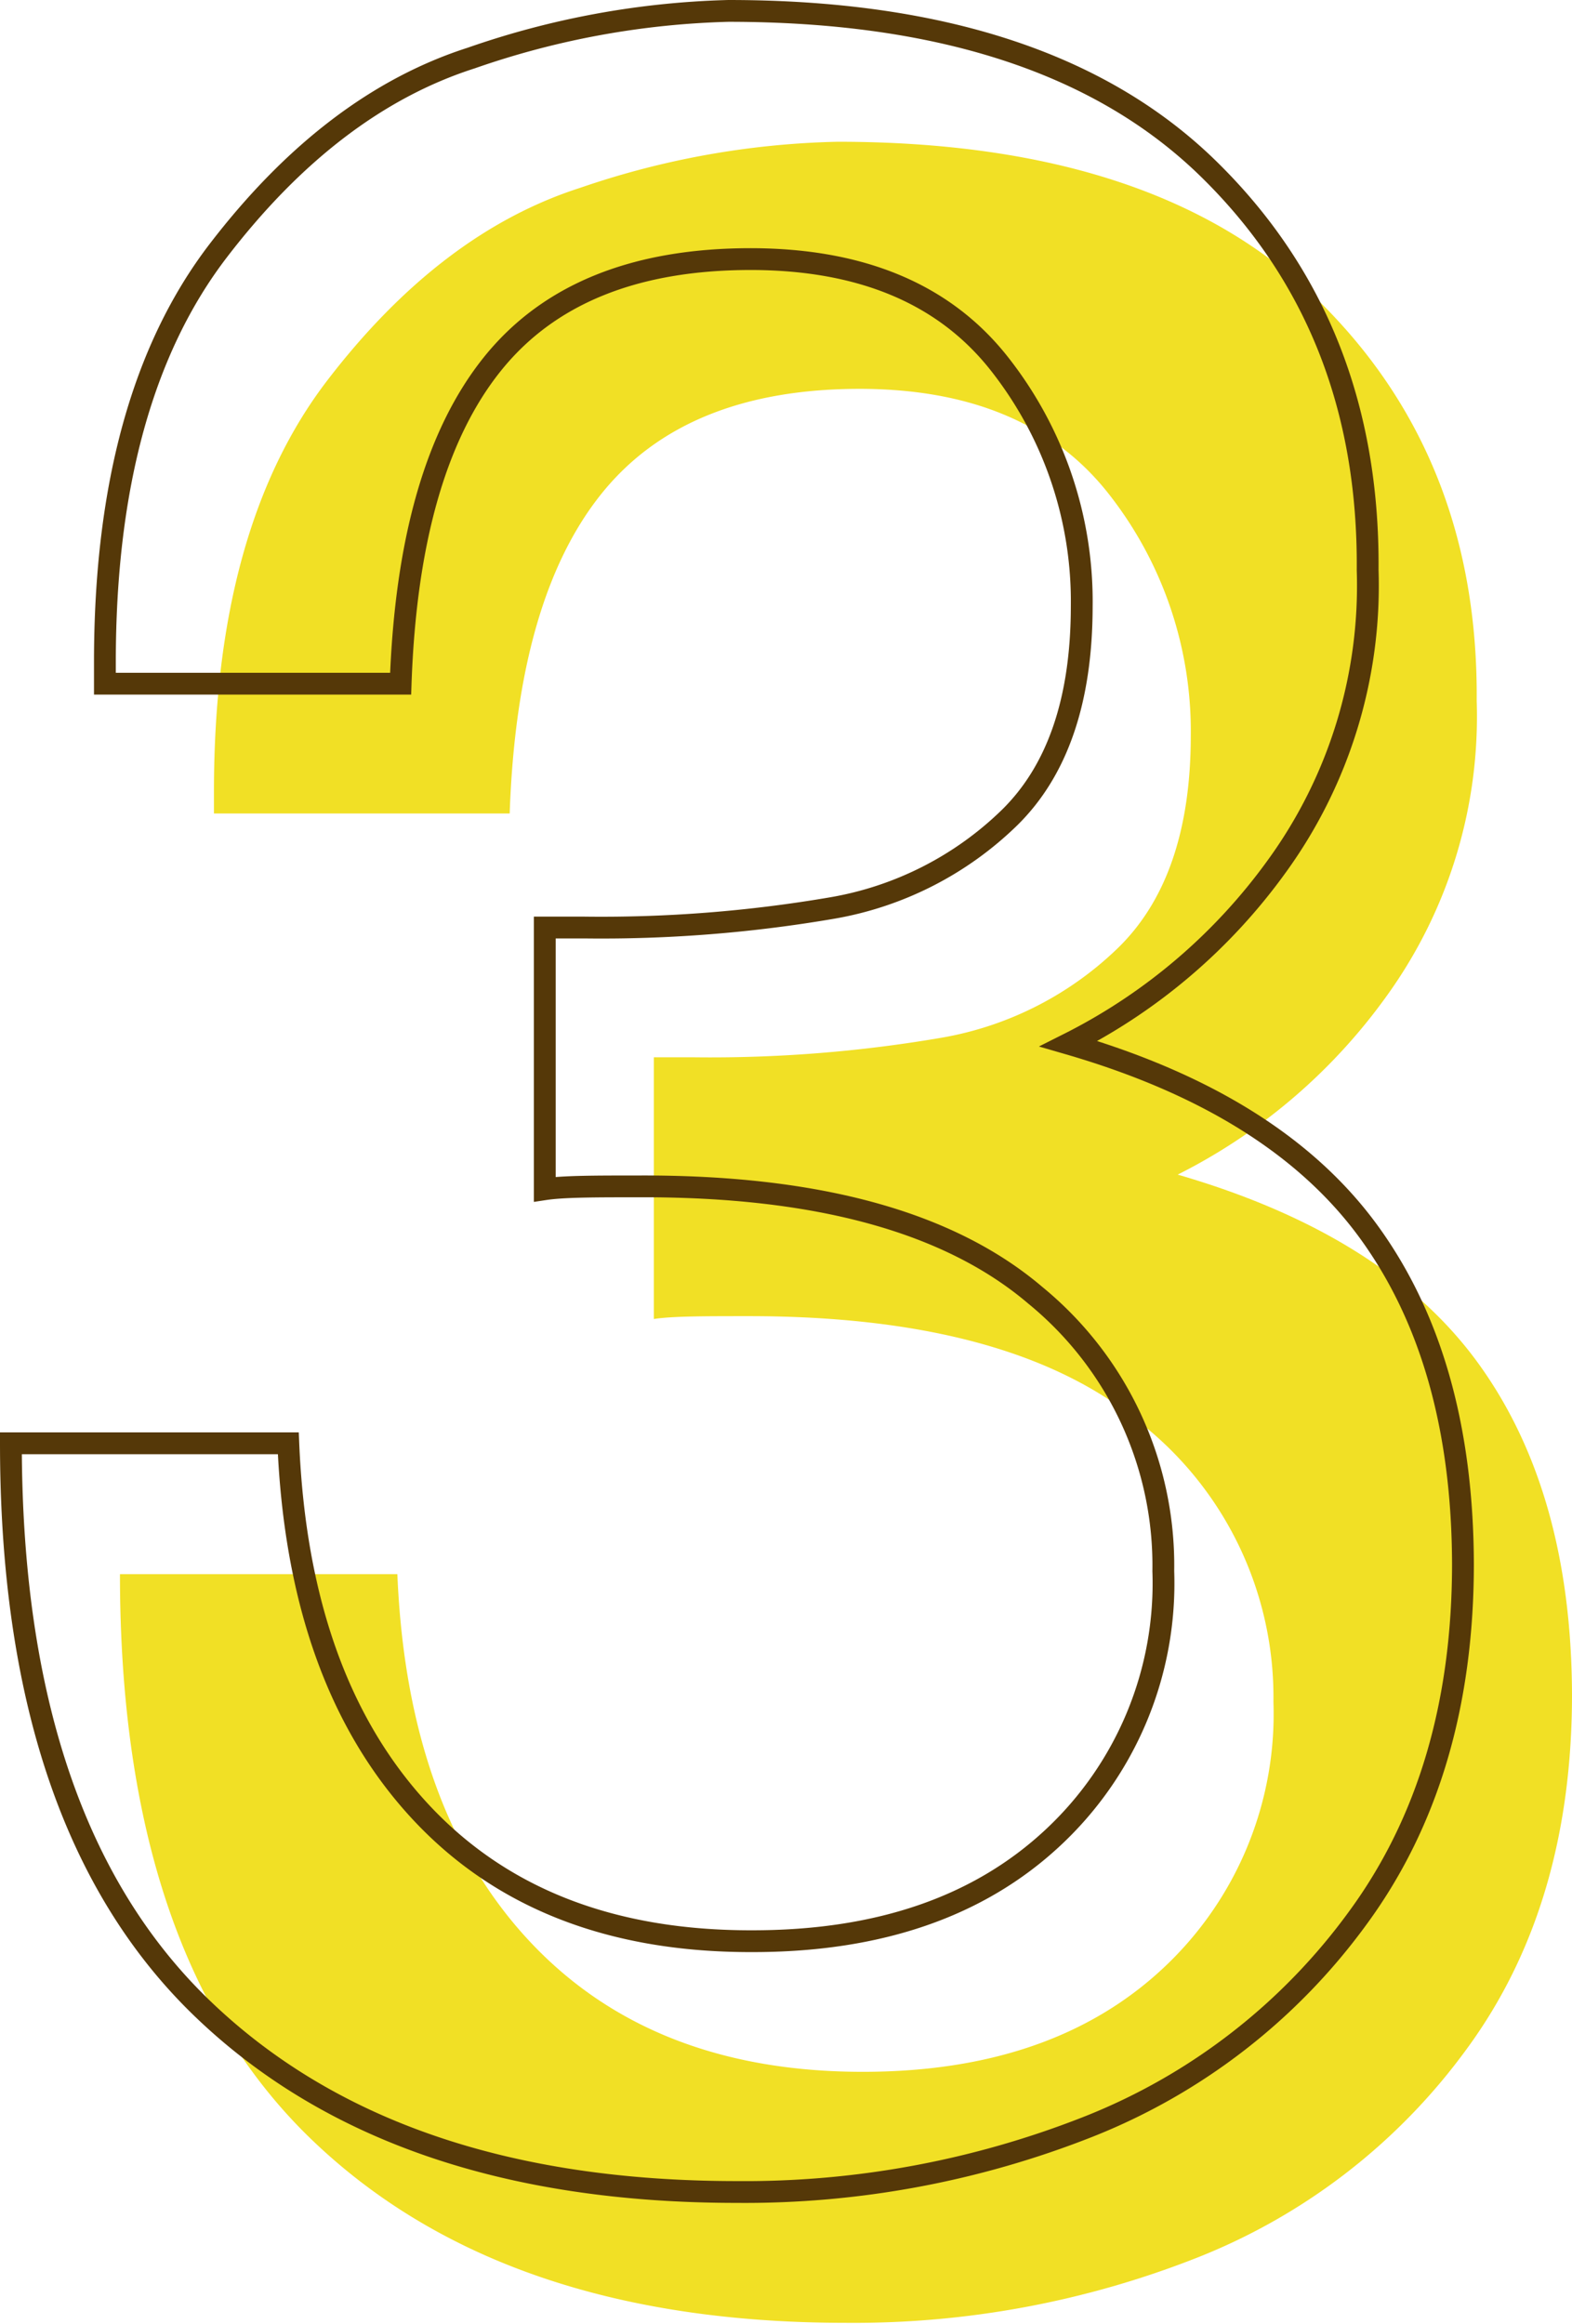 <svg xmlns="http://www.w3.org/2000/svg" viewBox="0 0 72.08 106.56"><g data-name="レイヤー 2"><g data-name="レイヤー 1"><path d="M67.71 32.14a21.9 21.9 0 01-4.15 13.56A26.35 26.35 0 0154 53.86q9.51 2.76 13.78 8.65t4.3 15.19q0 9.64-4.79 16.2a28 28 0 01-12.37 9.61 42.89 42.89 0 01-16.13 3q-15.81 0-24.55-8.45T5.5 72.18h12.72Q18.67 83 24.27 89t15.29 6q8.67 0 13.75-4.73a15.94 15.94 0 005.08-12.24 16 16 0 00-5.91-12.63q-5.92-5.06-18.19-5.05c-2 0-3.45 0-4.31.13v-12h1.8a62.6 62.6 0 0011.41-.9 15.37 15.37 0 008.1-4.14q3.3-3.24 3.31-9.67a17.61 17.61 0 00-3.76-11.12q-3.77-4.81-11.41-4.82-8 0-11.86 4.82t-4.2 14.65H9.81v-1q0-12.08 5.2-18.86t11.6-8.83A38.75 38.75 0 0138.4 6.5q14.6 0 22 7.23t7.31 18.41z" fill="#f1e025"/><path d="M62.71 26.14a21.9 21.9 0 01-4.15 13.56A26.35 26.35 0 0149 47.86q9.51 2.76 13.78 8.65t4.3 15.19q0 9.64-4.79 16.2a28 28 0 01-12.37 9.61 42.89 42.89 0 01-16.13 3q-15.81 0-24.55-8.45T.5 66.18h12.72q.45 10.8 6 16.83t15.29 6q8.67 0 13.75-4.73a15.94 15.94 0 005.08-12.24 16 16 0 00-5.86-12.64q-5.92-5.05-18.19-5c-2 0-3.45 0-4.31.13v-12h1.8a62.6 62.6 0 0011.41-.9 15.37 15.37 0 008.1-4.14q3.3-3.24 3.31-9.67a17.61 17.61 0 00-3.76-11.12q-3.77-4.81-11.41-4.82-8 0-11.86 4.82t-4.2 14.65H4.81v-1q0-12.08 5.2-18.86t11.6-8.83A38.75 38.75 0 0133.4.5q14.6 0 22 7.23t7.31 18.41z" fill="none" stroke="#553808" stroke-miterlimit="10"/></g></g></svg>